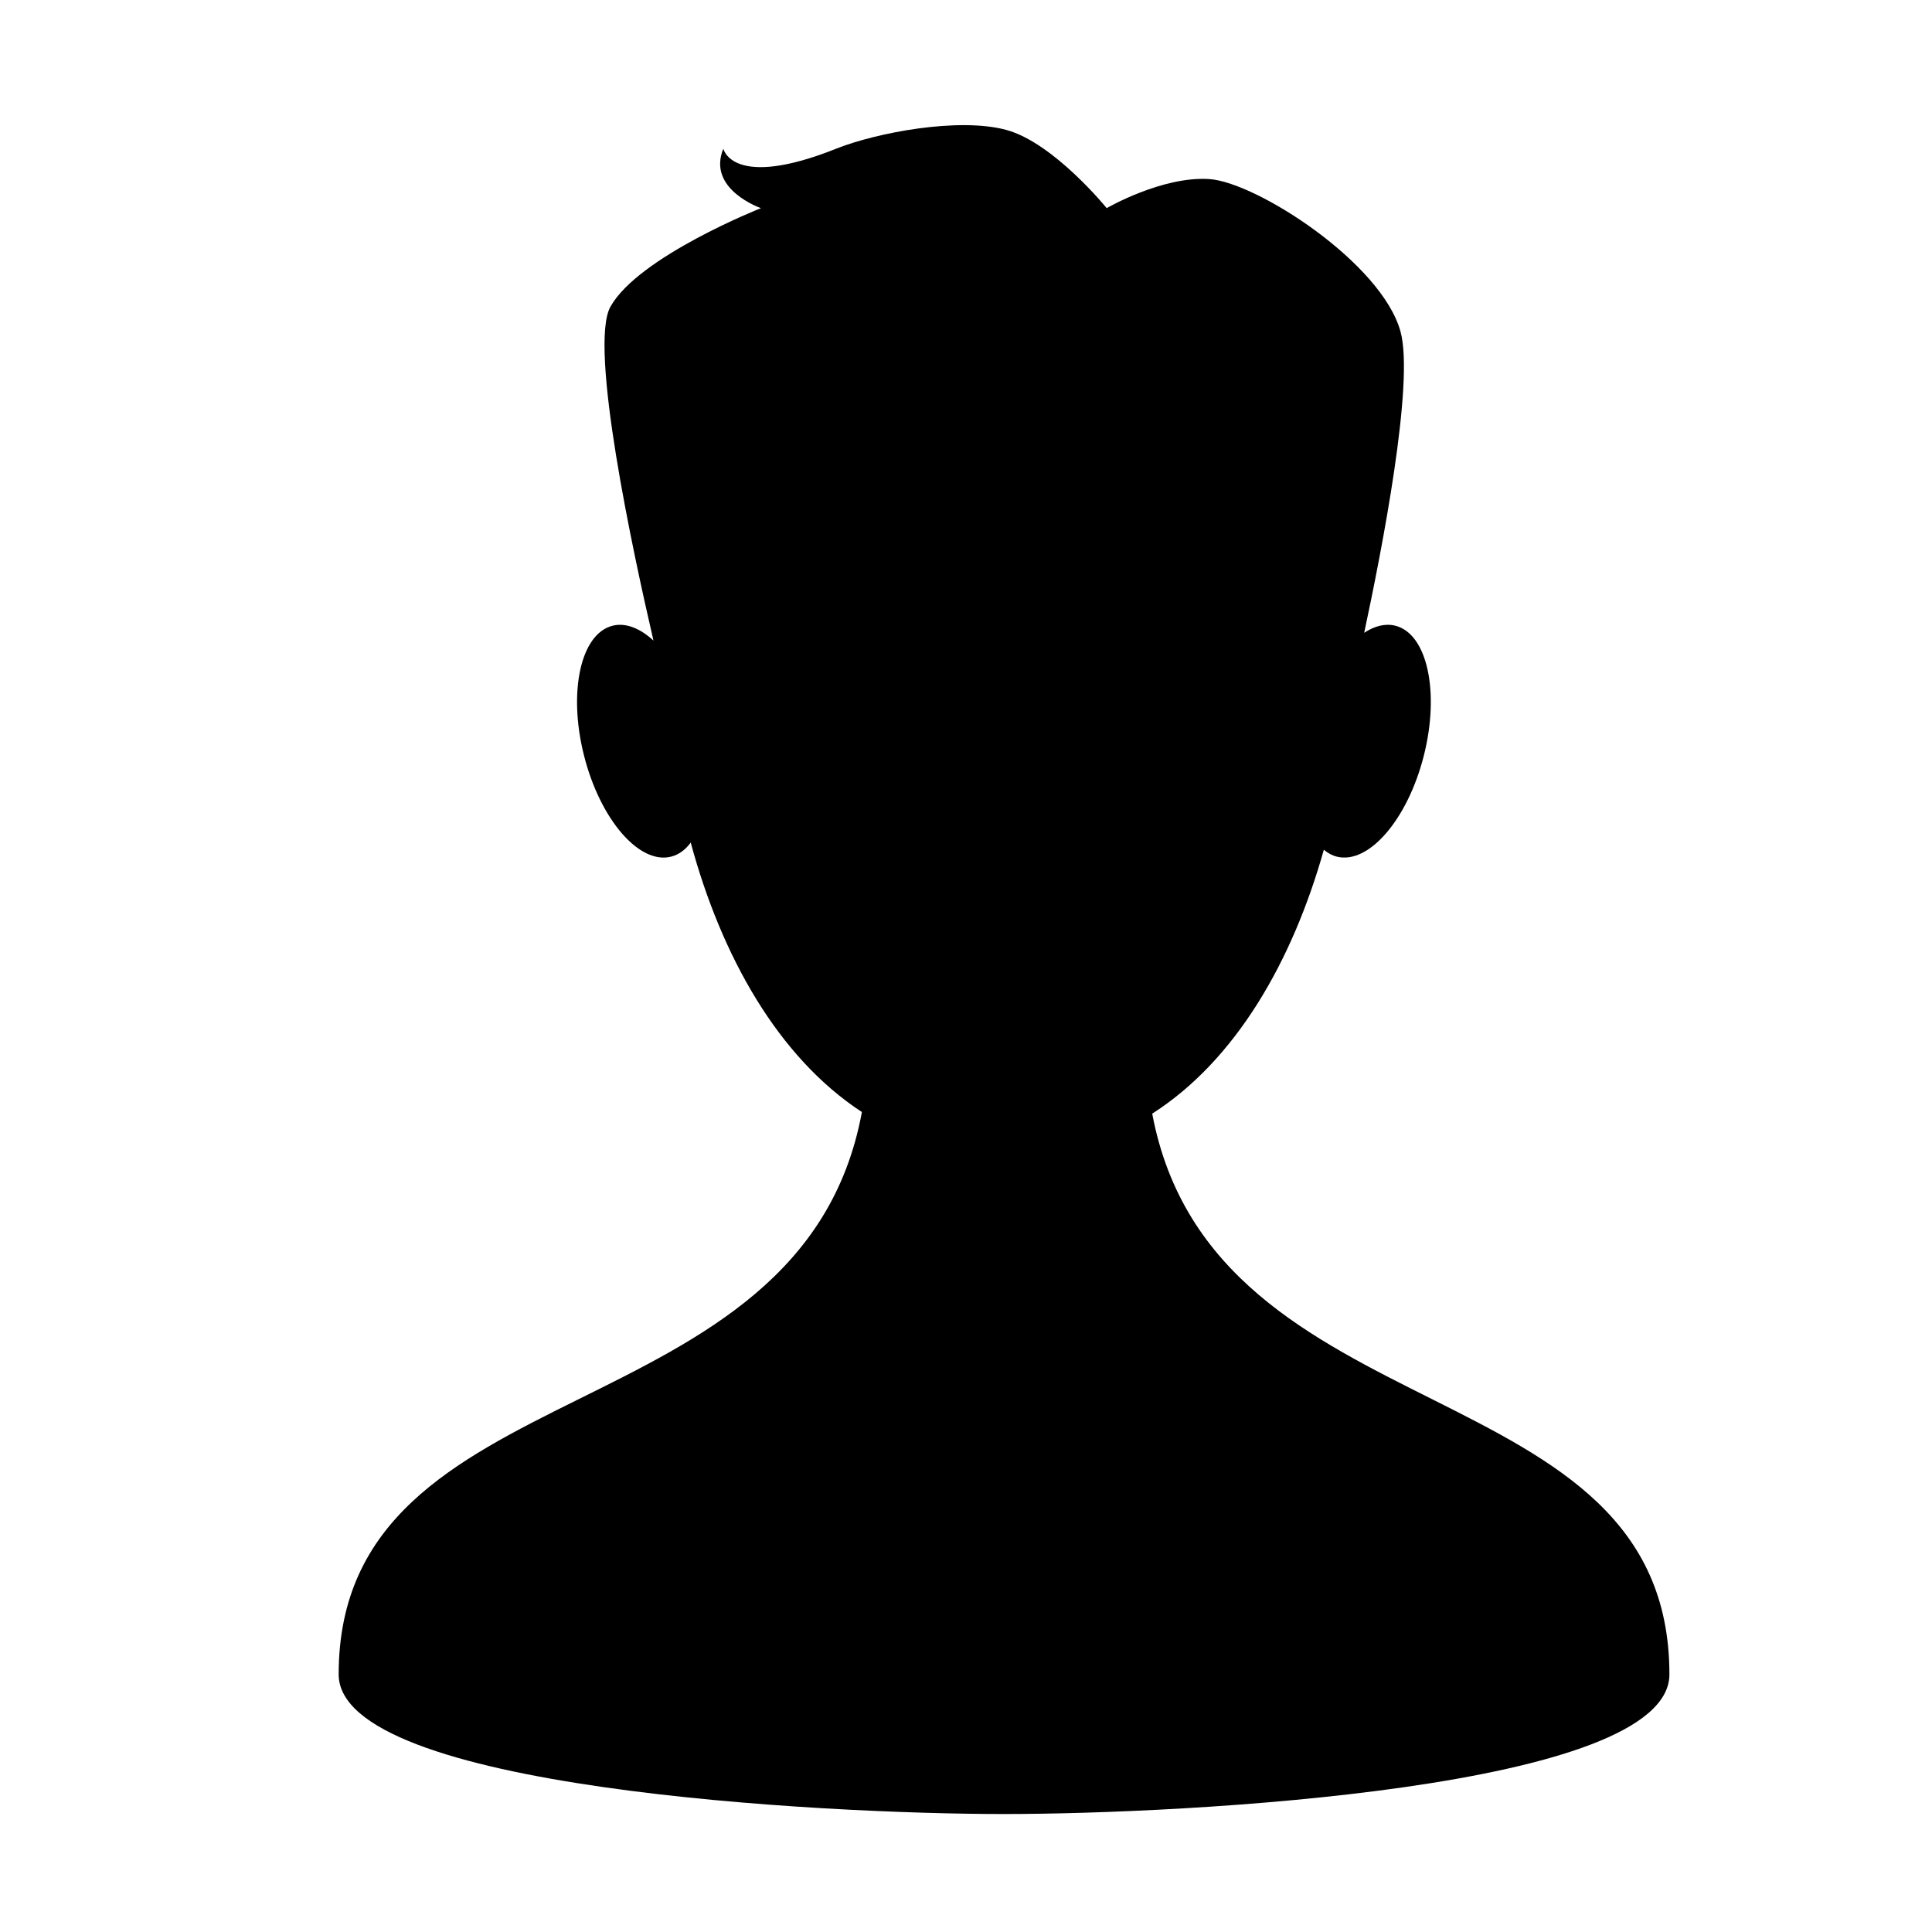 <?xml version="1.0" encoding="UTF-8"?>
<!-- Uploaded to: SVG Repo, www.svgrepo.com, Generator: SVG Repo Mixer Tools -->
<svg fill="#000000" width="800px" height="800px" version="1.1" viewBox="144 144 512 512" xmlns="http://www.w3.org/2000/svg">
 <path d="m586.41 587.72c0-81.848-120.86-62.492-137.06-148.59 22.133-14.156 37.168-40.387 45.484-69.945 1.02 0.867 2.156 1.512 3.41 1.828 8.449 2.152 18.777-9.805 23.074-26.707 4.293-16.898 0.926-32.336-7.516-34.48-2.656-0.676-5.496 0.047-8.277 1.867 4.719-22.043 13.332-66.262 9.633-79.793-4.984-18.273-38.219-39.621-50.684-40.445-12.469-0.828-27.188 7.703-27.188 7.703s-14.062-17.34-26.637-20.738c-12.582-3.391-34.324 0.707-45.047 4.984-27.594 11.004-29.91 0-29.91 0-4.438 10.801 9.969 15.754 9.969 15.754s-32.398 12.801-39.875 26.098c-5.84 10.387 5.949 65.07 11.391 88.504-3.57-3.273-7.375-4.82-10.863-3.93-8.449 2.144-11.82 17.582-7.523 34.48 4.297 16.898 14.625 28.859 23.074 26.707 2.039-0.52 3.773-1.824 5.184-3.723 8.125 30.031 23.121 56.855 45.363 71.41-15.957 86.551-138.66 67.027-138.66 149.02 0 30.363 128.51 37.012 176.33 37.012 47.828-0.004 176.33-6.648 176.33-37.012z"/>
</svg>